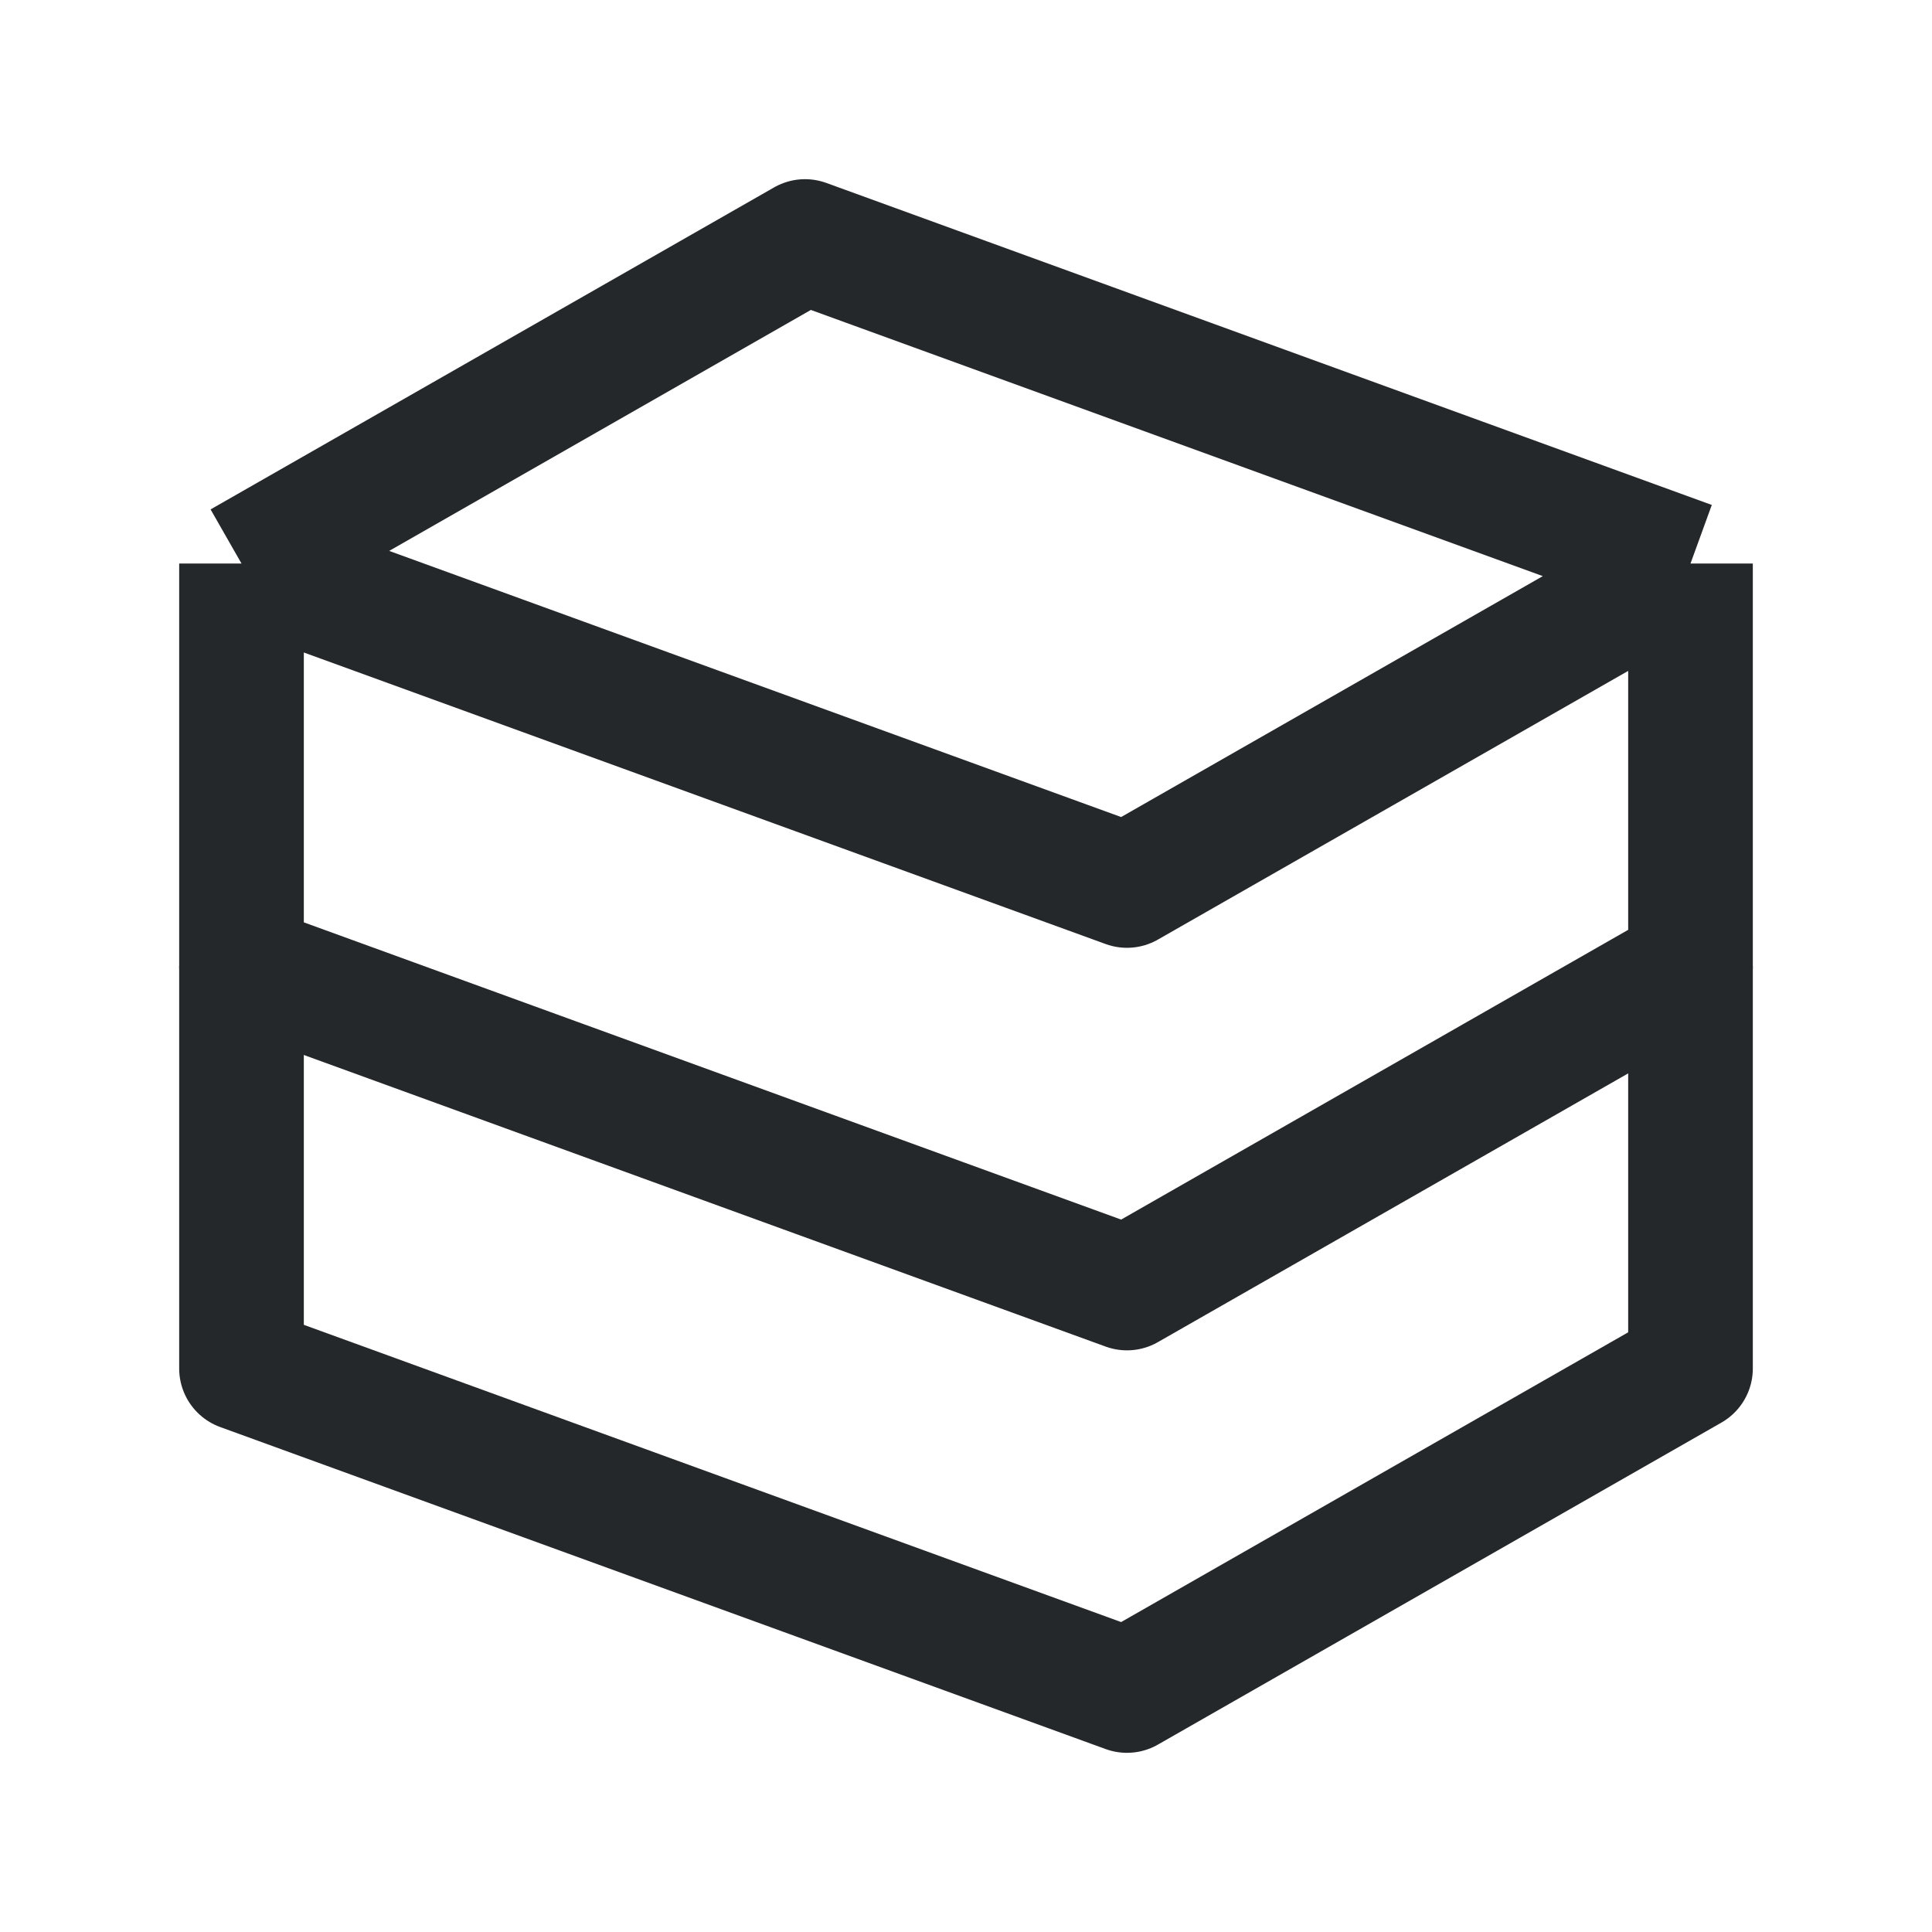 <svg width="31" height="31" viewBox="0 0 31 31" fill="none" xmlns="http://www.w3.org/2000/svg">
<path d="M3.875 9.042L12.917 3.875L27.125 9.042M3.875 9.042V15.5L18.083 20.667L27.125 15.5V9.042M3.875 9.042L18.083 14.208L27.125 9.042" stroke="#25282B" stroke-width="2" stroke-linejoin="round"/>
<path d="M3.875 15.5V21.958L18.083 27.125L27.125 21.958V15.5" stroke="#25282B" stroke-width="2" stroke-linejoin="round"/>
</svg>
